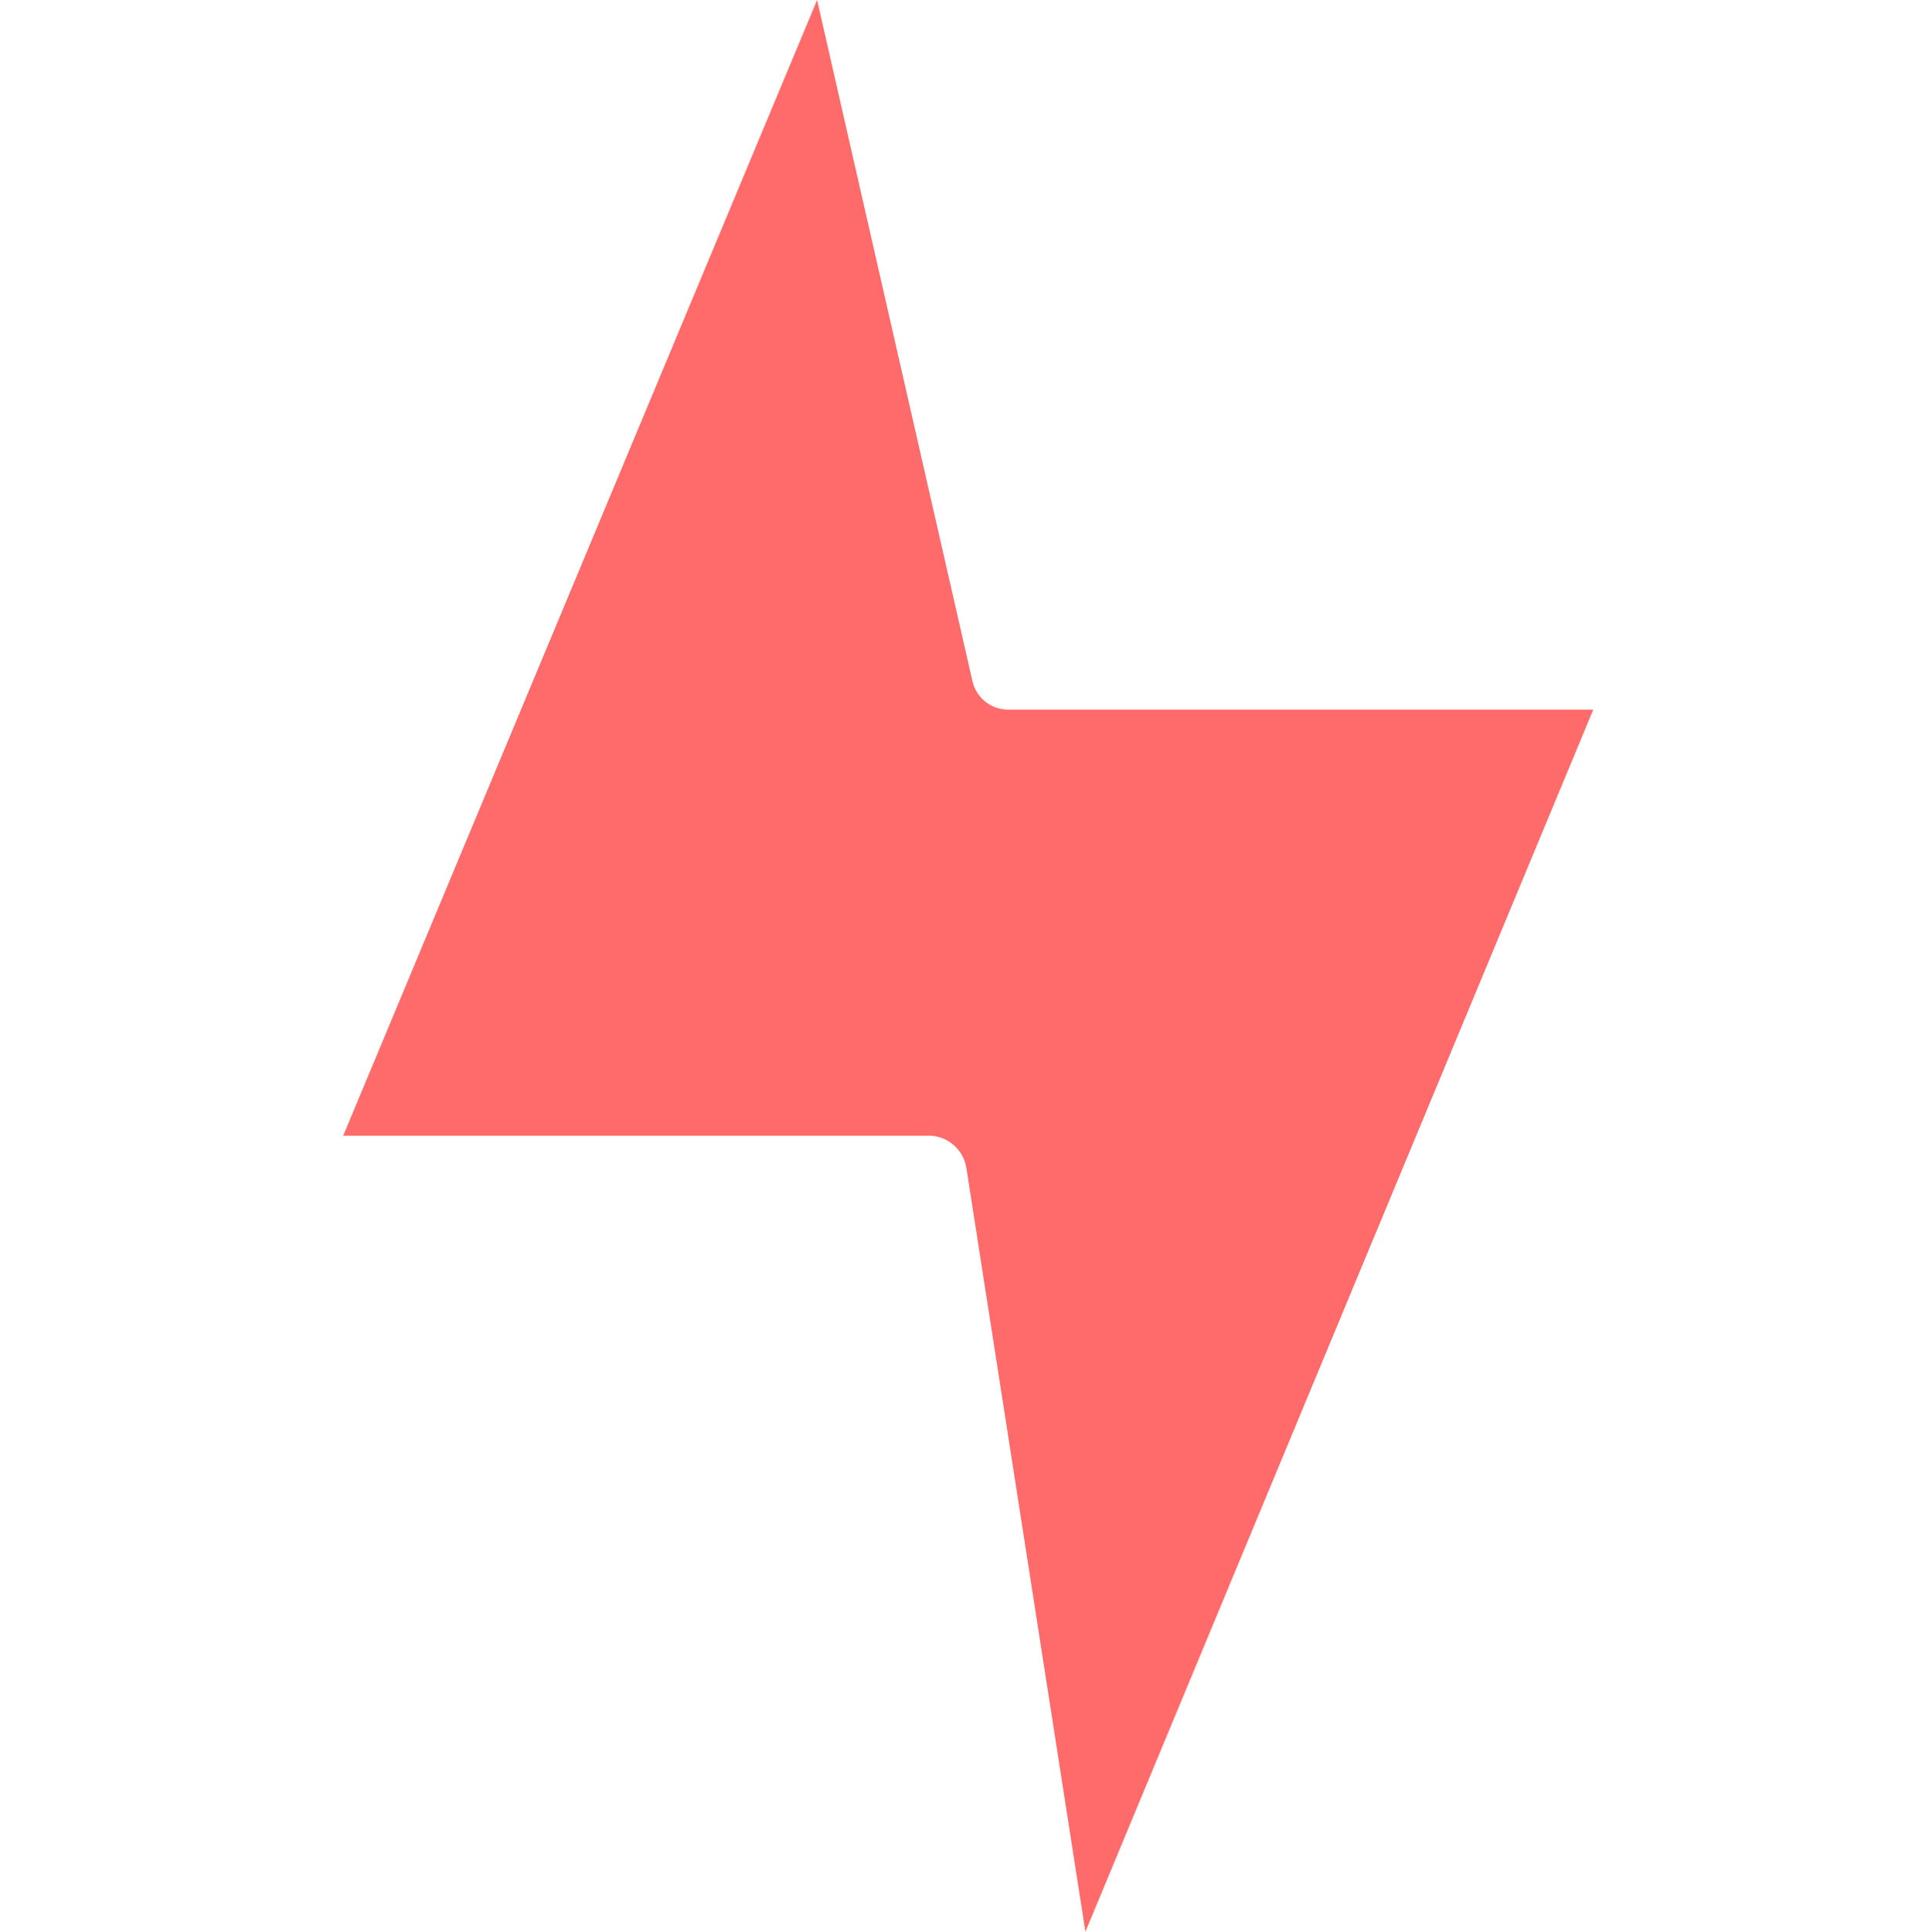 <?xml version="1.0" encoding="UTF-8"?> <svg xmlns="http://www.w3.org/2000/svg" viewBox="-73 0 412 412.609"><path d="m.305 242.57h125.199c3.977.082 7.316 3.016 7.906 6.949l25.41 163.09 108.473-261.039h-124.789c-3.699.082-6.949-2.438-7.797-6.039l-33.188-145.531zm0 0" fill="#000000" style="fill: rgb(255, 107, 107);"></path></svg> 